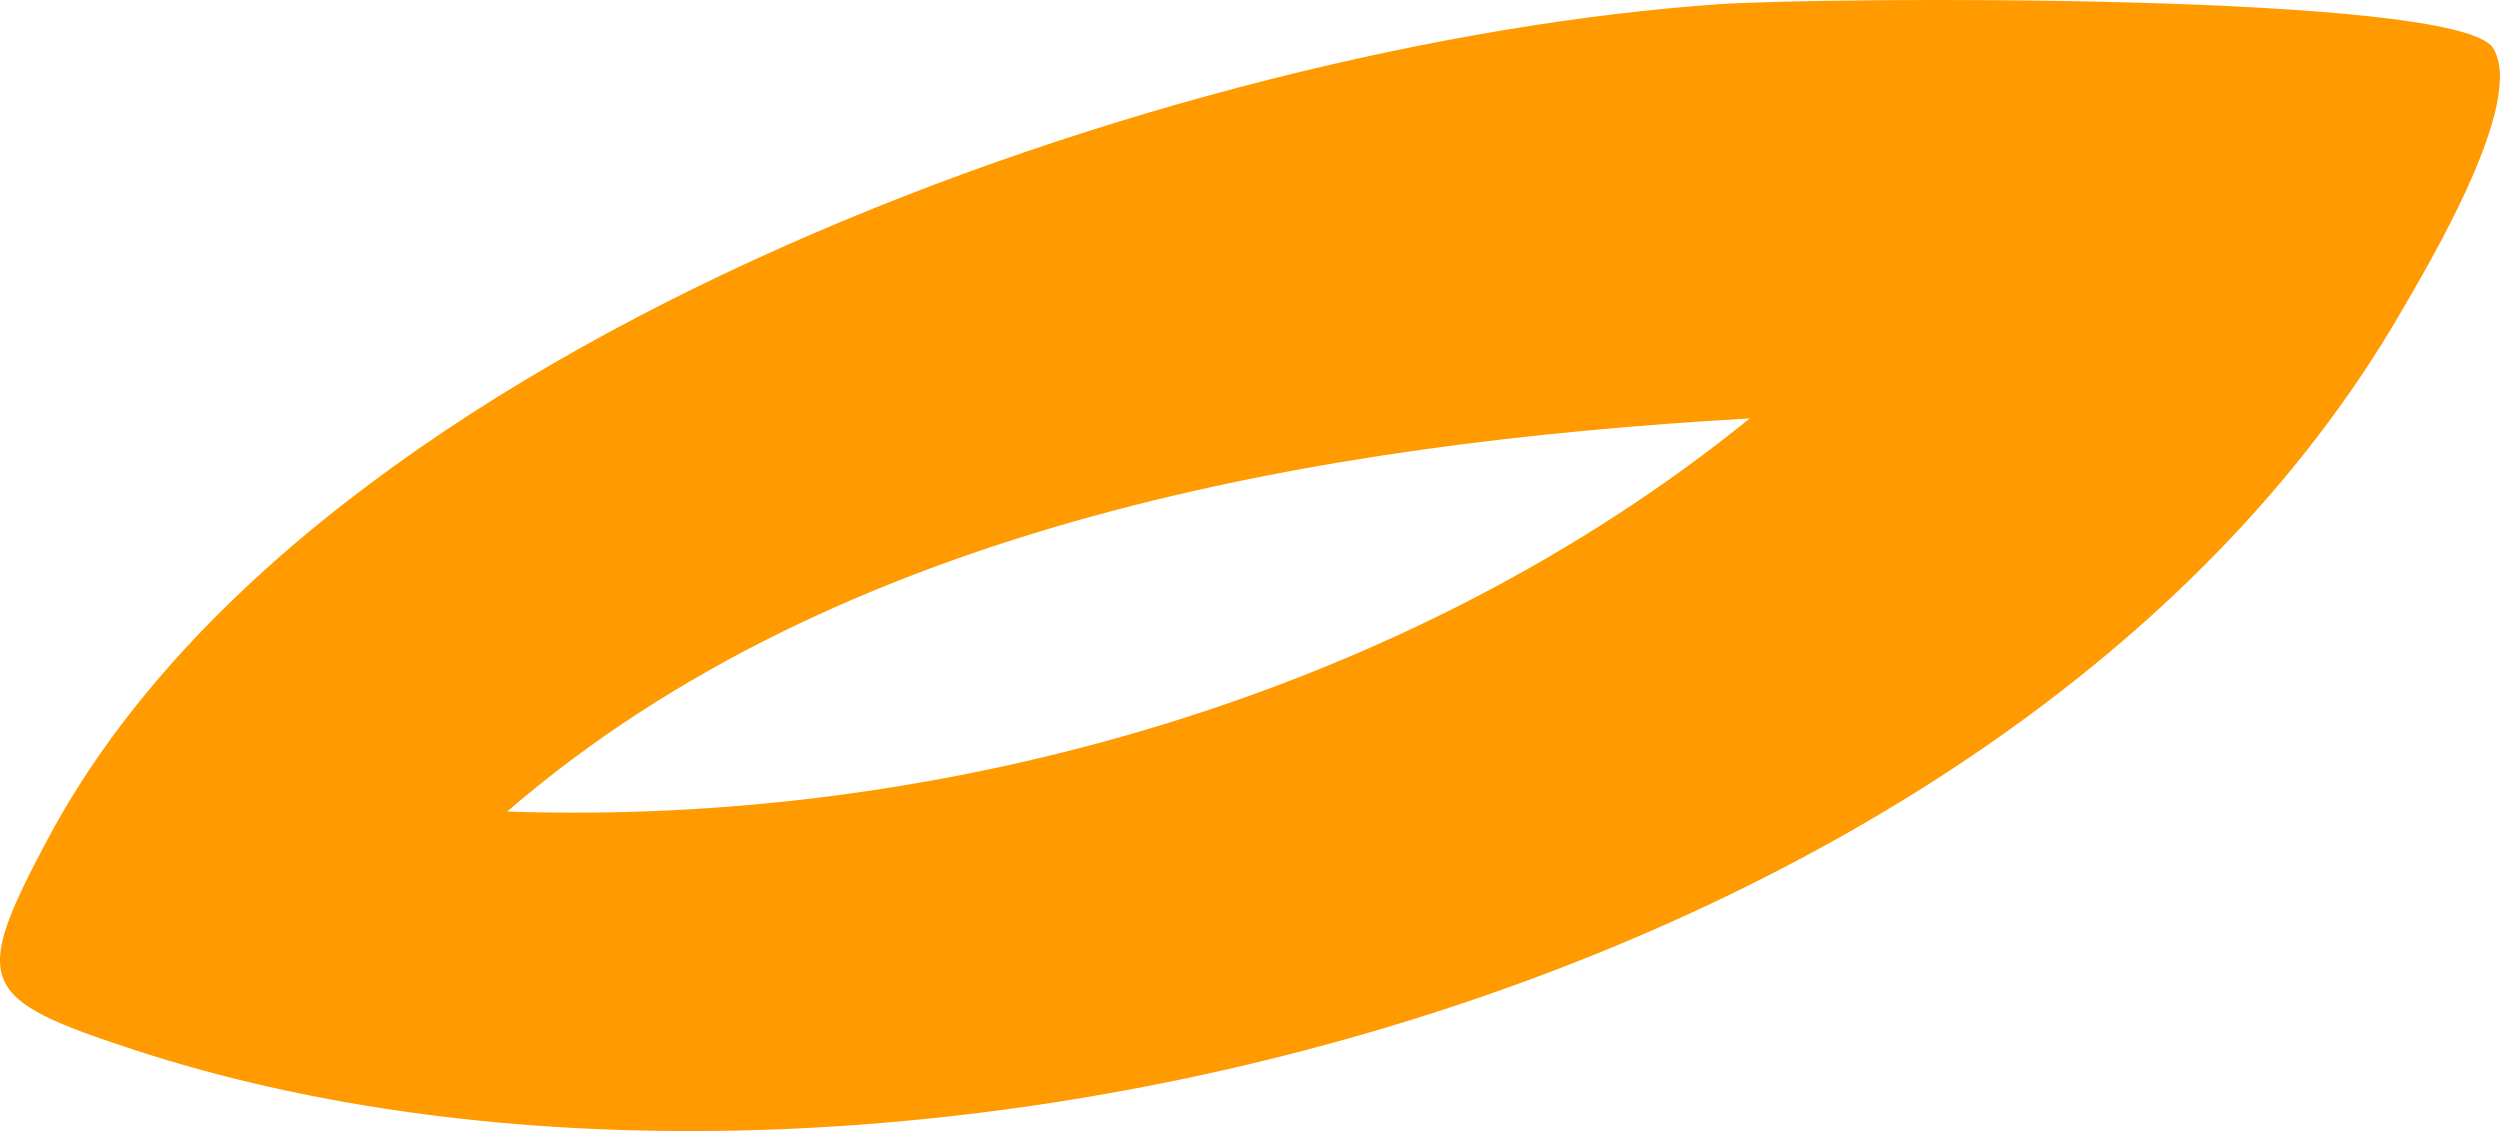 <?xml version="1.0" encoding="UTF-8"?>
<svg id="Layer_1" data-name="Layer 1" xmlns="http://www.w3.org/2000/svg" viewBox="0 0 337.77 152.82">
  <defs>
    <style>
      .cls-1 {
        fill: #ff9a00;
      }
    </style>
  </defs>
  <path class="cls-1" d="M336.81,6.46c4.54,7.02-8.36,28.73-12.49,35.83-53.71,92.52-208.71,131.43-306.17,99.56-21.09-6.9-22.11-8.95-11.69-28.5C42.63,45.46,159.68,5.58,232.24.57c13.78-.95,99.7-1.64,104.57,5.89ZM236.41,56.53c-57.92,3.32-122.85,14.21-167.88,53.11,58.93,2.04,121.9-15.83,167.88-53.11Z"/>
</svg>